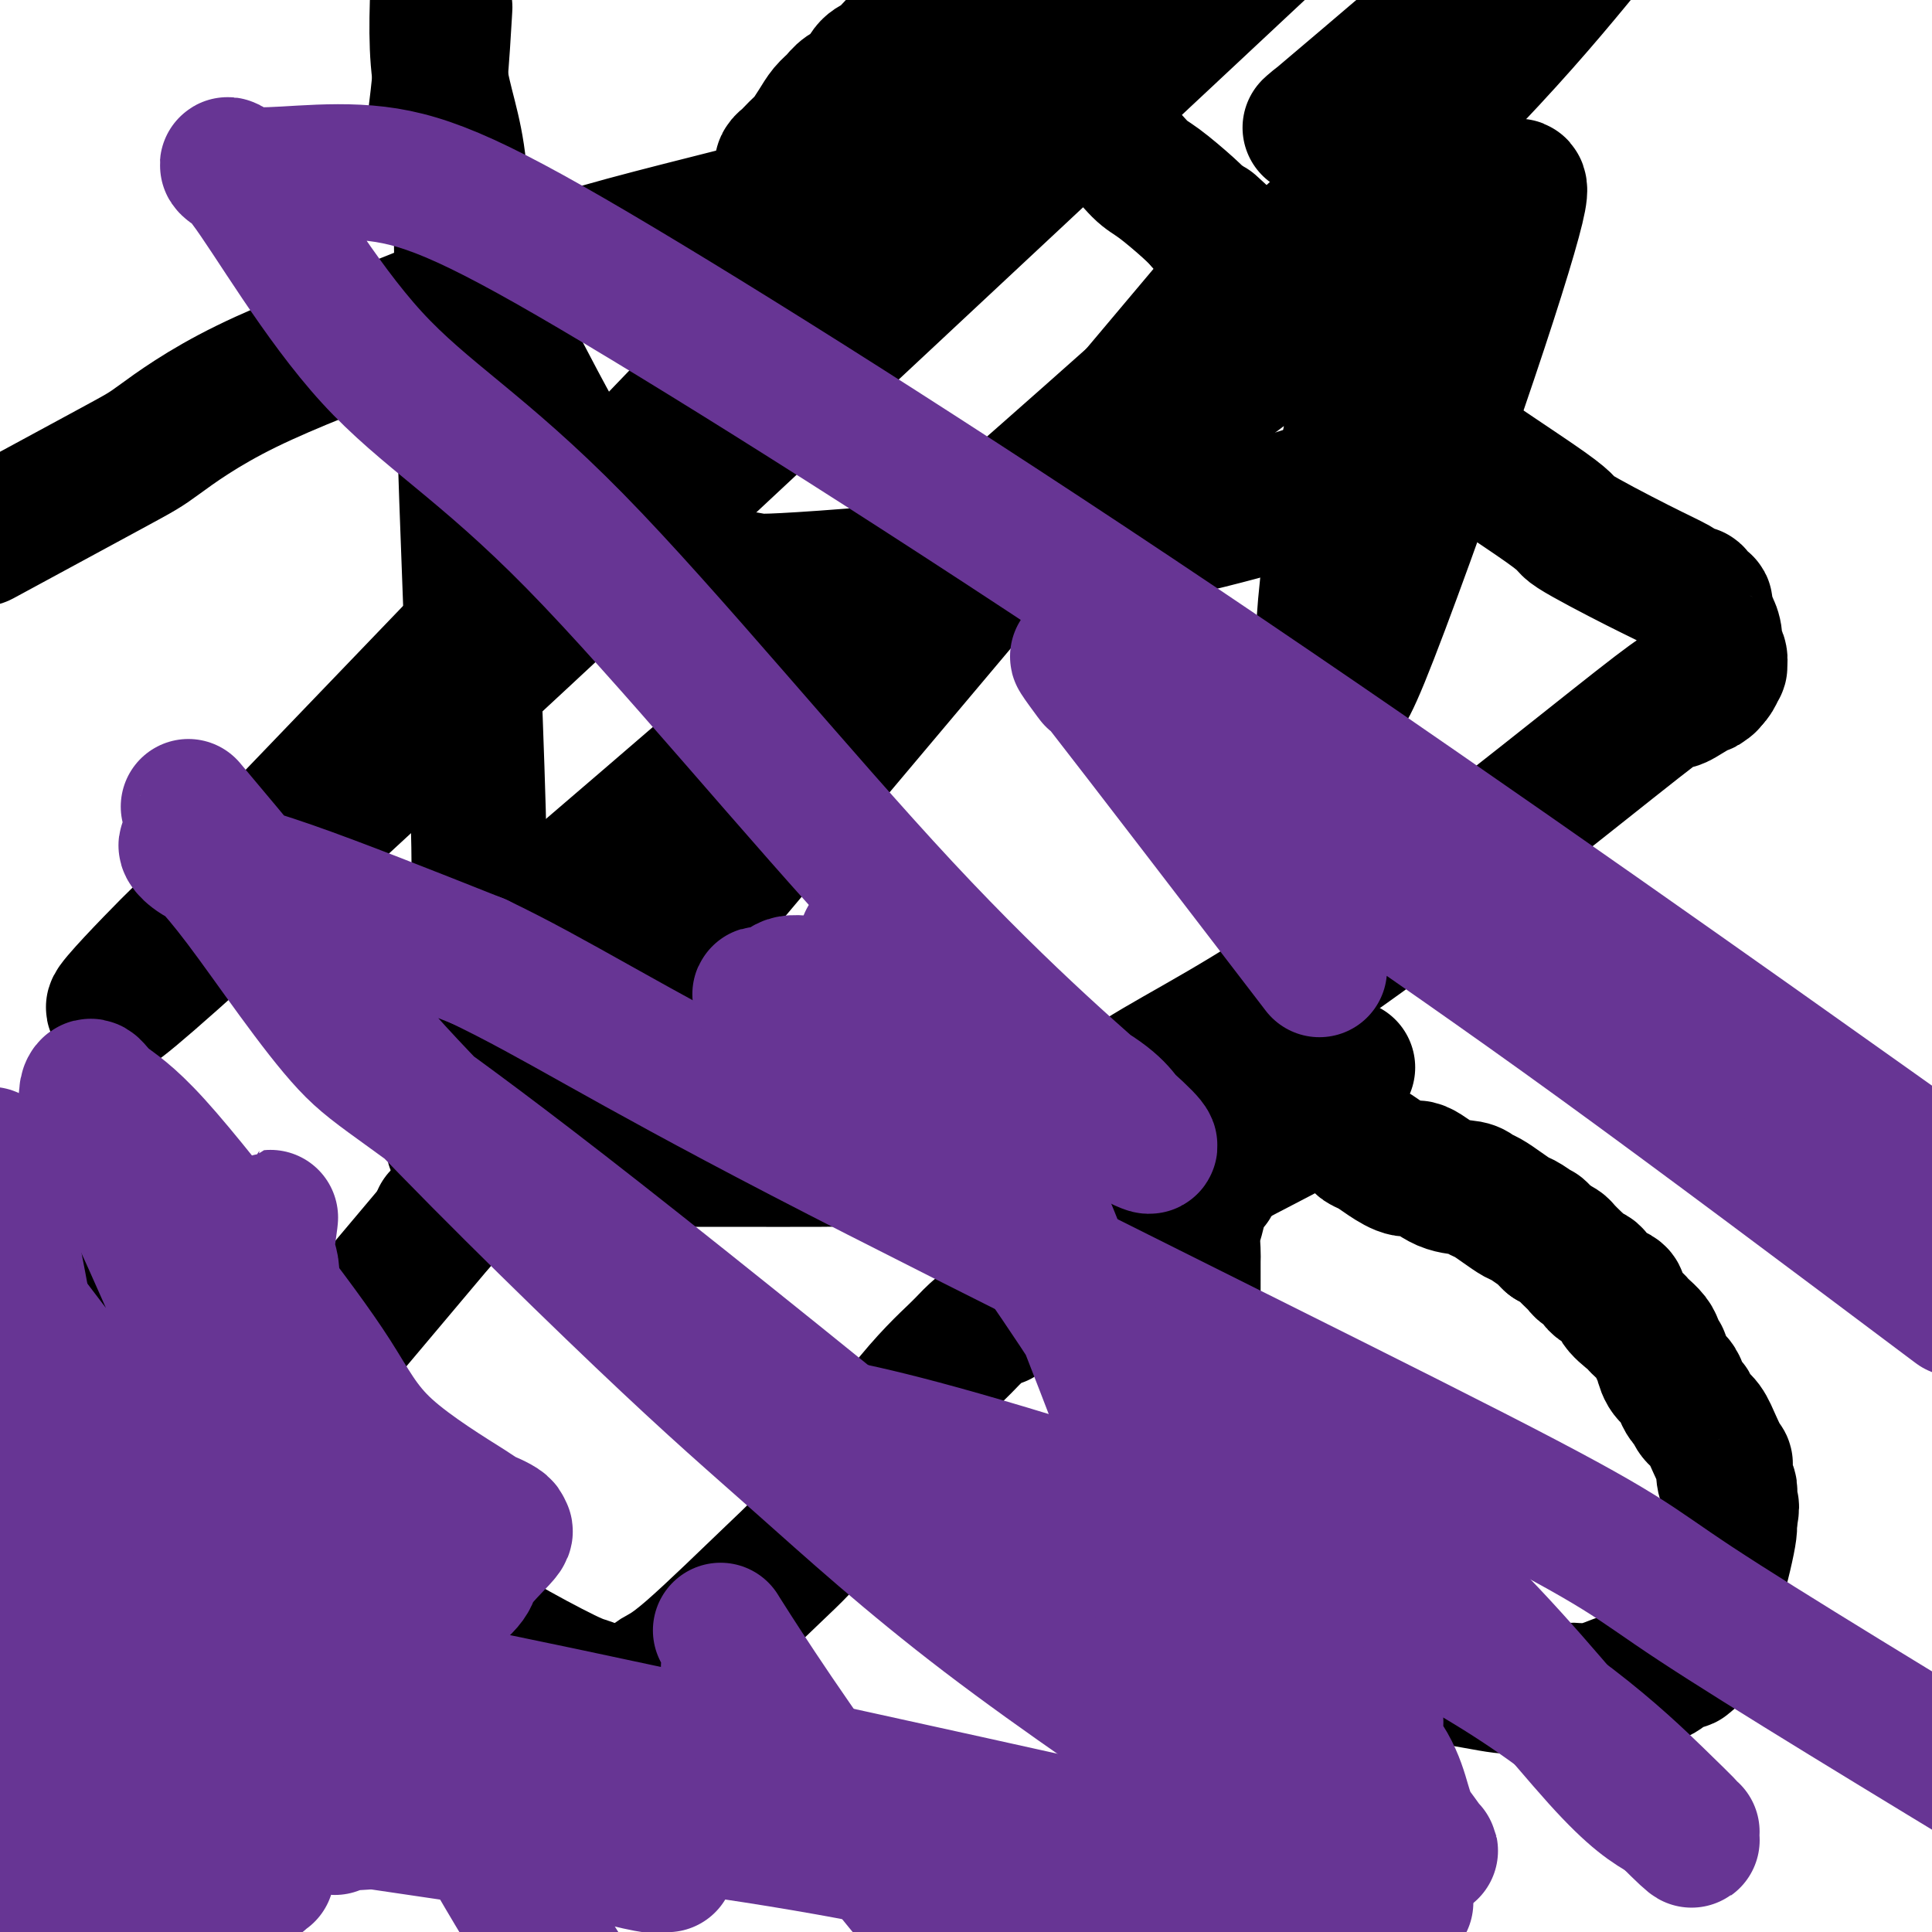 <svg viewBox='0 0 400 400' version='1.1' xmlns='http://www.w3.org/2000/svg' xmlns:xlink='http://www.w3.org/1999/xlink'><g fill='none' stroke='#000000' stroke-width='28' stroke-linecap='round' stroke-linejoin='round'><path d='M279,221c-0.360,-0.086 -0.721,-0.171 -1,0c-0.279,0.171 -0.478,0.600 -1,1c-0.522,0.400 -1.369,0.772 -2,1c-0.631,0.228 -1.047,0.313 -2,1c-0.953,0.687 -2.444,1.977 -4,3c-1.556,1.023 -3.177,1.779 -4,2c-0.823,0.221 -0.850,-0.094 -1,0c-0.150,0.094 -0.425,0.598 -1,1c-0.575,0.402 -1.449,0.703 -2,1c-0.551,0.297 -0.779,0.590 -1,1c-0.221,0.410 -0.437,0.936 -1,1c-0.563,0.064 -1.474,-0.334 -2,0c-0.526,0.334 -0.666,1.399 -1,2c-0.334,0.601 -0.863,0.738 -1,1c-0.137,0.262 0.118,0.647 0,1c-0.118,0.353 -0.609,0.672 -1,1c-0.391,0.328 -0.683,0.665 -1,1c-0.317,0.335 -0.658,0.667 -1,1'/><path d='M252,240c-4.396,3.359 -1.884,2.257 -1,2c0.884,-0.257 0.142,0.331 0,1c-0.142,0.669 0.316,1.419 0,2c-0.316,0.581 -1.405,0.993 -2,2c-0.595,1.007 -0.695,2.610 -1,4c-0.305,1.390 -0.814,2.567 -1,4c-0.186,1.433 -0.050,3.122 0,4c0.050,0.878 0.014,0.947 0,2c-0.014,1.053 -0.005,3.092 0,4c0.005,0.908 0.005,0.685 0,1c-0.005,0.315 -0.014,1.169 0,2c0.014,0.831 0.050,1.641 0,2c-0.050,0.359 -0.186,0.267 0,1c0.186,0.733 0.693,2.291 1,4c0.307,1.709 0.415,3.569 1,6c0.585,2.431 1.648,5.433 2,7c0.352,1.567 -0.005,1.699 0,3c0.005,1.301 0.373,3.769 1,6c0.627,2.231 1.514,4.224 2,6c0.486,1.776 0.572,3.336 1,5c0.428,1.664 1.199,3.431 2,5c0.801,1.569 1.632,2.938 2,4c0.368,1.062 0.273,1.816 1,3c0.727,1.184 2.276,2.799 3,4c0.724,1.201 0.622,1.990 1,3c0.378,1.010 1.234,2.241 2,3c0.766,0.759 1.440,1.046 2,2c0.560,0.954 1.006,2.575 2,4c0.994,1.425 2.537,2.653 3,3c0.463,0.347 -0.153,-0.187 0,0c0.153,0.187 1.077,1.093 2,2'/><path d='M275,341c2.490,3.491 1.214,1.720 1,1c-0.214,-0.720 0.635,-0.387 1,0c0.365,0.387 0.247,0.829 0,1c-0.247,0.171 -0.621,0.072 0,0c0.621,-0.072 2.239,-0.117 3,0c0.761,0.117 0.665,0.394 2,1c1.335,0.606 4.101,1.539 7,2c2.899,0.461 5.933,0.449 10,1c4.067,0.551 9.168,1.664 12,2c2.832,0.336 3.394,-0.106 5,0c1.606,0.106 4.254,0.759 6,1c1.746,0.241 2.588,0.071 3,0c0.412,-0.071 0.392,-0.042 1,0c0.608,0.042 1.843,0.096 3,0c1.157,-0.096 2.237,-0.341 4,-1c1.763,-0.659 4.208,-1.732 6,-2c1.792,-0.268 2.929,0.269 4,0c1.071,-0.269 2.076,-1.344 3,-2c0.924,-0.656 1.769,-0.894 2,-1c0.231,-0.106 -0.150,-0.078 0,0c0.150,0.078 0.831,0.208 1,0c0.169,-0.208 -0.175,-0.755 0,-1c0.175,-0.245 0.868,-0.189 1,0c0.132,0.189 -0.299,0.511 0,0c0.299,-0.511 1.326,-1.854 2,-3c0.674,-1.146 0.993,-2.096 1,-3c0.007,-0.904 -0.299,-1.762 0,-3c0.299,-1.238 1.204,-2.858 2,-5c0.796,-2.142 1.484,-4.808 2,-7c0.516,-2.192 0.862,-3.912 1,-5c0.138,-1.088 0.069,-1.544 0,-2'/><path d='M358,315c0.932,-4.453 0.263,-3.086 0,-3c-0.263,0.086 -0.122,-1.109 0,-2c0.122,-0.891 0.223,-1.480 0,-2c-0.223,-0.520 -0.769,-0.972 -1,-2c-0.231,-1.028 -0.146,-2.631 0,-3c0.146,-0.369 0.351,0.497 0,0c-0.351,-0.497 -1.260,-2.356 -2,-4c-0.740,-1.644 -1.312,-3.073 -2,-4c-0.688,-0.927 -1.493,-1.351 -2,-2c-0.507,-0.649 -0.717,-1.523 -1,-2c-0.283,-0.477 -0.640,-0.556 -1,-1c-0.360,-0.444 -0.722,-1.252 -1,-2c-0.278,-0.748 -0.470,-1.436 -1,-2c-0.530,-0.564 -1.398,-1.004 -2,-2c-0.602,-0.996 -0.938,-2.546 -1,-3c-0.062,-0.454 0.152,0.190 0,0c-0.152,-0.190 -0.668,-1.215 -1,-2c-0.332,-0.785 -0.480,-1.330 -1,-2c-0.520,-0.670 -1.414,-1.464 -2,-2c-0.586,-0.536 -0.865,-0.815 -1,-1c-0.135,-0.185 -0.125,-0.277 -1,-1c-0.875,-0.723 -2.633,-2.077 -3,-3c-0.367,-0.923 0.659,-1.413 0,-2c-0.659,-0.587 -3.001,-1.269 -4,-2c-0.999,-0.731 -0.653,-1.509 -1,-2c-0.347,-0.491 -1.388,-0.695 -2,-1c-0.612,-0.305 -0.797,-0.712 -1,-1c-0.203,-0.288 -0.426,-0.459 -1,-1c-0.574,-0.541 -1.501,-1.453 -2,-2c-0.499,-0.547 -0.571,-0.728 -1,-1c-0.429,-0.272 -1.214,-0.636 -2,-1'/><path d='M321,257c-3.542,-3.435 -1.897,-2.023 -2,-2c-0.103,0.023 -1.953,-1.341 -3,-2c-1.047,-0.659 -1.289,-0.611 -2,-1c-0.711,-0.389 -1.889,-1.215 -3,-2c-1.111,-0.785 -2.153,-1.528 -3,-2c-0.847,-0.472 -1.499,-0.671 -2,-1c-0.501,-0.329 -0.851,-0.787 -2,-1c-1.149,-0.213 -3.098,-0.179 -5,-1c-1.902,-0.821 -3.757,-2.496 -5,-3c-1.243,-0.504 -1.875,0.164 -3,0c-1.125,-0.164 -2.743,-1.161 -4,-2c-1.257,-0.839 -2.153,-1.521 -3,-2c-0.847,-0.479 -1.644,-0.754 -2,-1c-0.356,-0.246 -0.271,-0.462 -1,-1c-0.729,-0.538 -2.273,-1.398 -3,-2c-0.727,-0.602 -0.639,-0.945 -1,-1c-0.361,-0.055 -1.172,0.178 -2,0c-0.828,-0.178 -1.672,-0.766 -2,-1c-0.328,-0.234 -0.141,-0.115 0,0c0.141,0.115 0.234,0.227 0,0c-0.234,-0.227 -0.795,-0.793 -1,-1c-0.205,-0.207 -0.055,-0.055 0,0c0.055,0.055 0.015,0.015 0,0c-0.015,-0.015 -0.004,-0.004 0,0c0.004,0.004 0.001,0.001 0,0c-0.001,-0.001 -0.001,-0.001 0,0'/><path d='M272,231c-0.265,0.315 -0.529,0.630 -5,3c-4.471,2.370 -13.148,6.796 -19,10c-5.852,3.204 -8.880,5.186 -13,8c-4.120,2.814 -9.331,6.461 -13,9c-3.669,2.539 -5.795,3.970 -7,5c-1.205,1.030 -1.489,1.657 -2,2c-0.511,0.343 -1.247,0.401 -2,1c-0.753,0.599 -1.521,1.739 -2,2c-0.479,0.261 -0.668,-0.356 -1,0c-0.332,0.356 -0.806,1.686 -1,2c-0.194,0.314 -0.108,-0.388 -1,0c-0.892,0.388 -2.761,1.867 -4,3c-1.239,1.133 -1.846,1.921 -4,4c-2.154,2.079 -5.855,5.449 -11,12c-5.145,6.551 -11.735,16.284 -16,22c-4.265,5.716 -6.203,7.416 -11,12c-4.797,4.584 -12.451,12.054 -17,16c-4.549,3.946 -5.994,4.370 -7,5c-1.006,0.630 -1.573,1.466 -2,2c-0.427,0.534 -0.713,0.767 -1,1'/><path d='M133,350c-4.628,3.879 -2.697,1.575 -2,1c0.697,-0.575 0.159,0.578 0,1c-0.159,0.422 0.062,0.111 0,0c-0.062,-0.111 -0.408,-0.023 -1,0c-0.592,0.023 -1.430,-0.020 -2,0c-0.570,0.020 -0.872,0.102 -1,0c-0.128,-0.102 -0.081,-0.387 -1,-1c-0.919,-0.613 -2.802,-1.552 -4,-2c-1.198,-0.448 -1.709,-0.404 -5,-2c-3.291,-1.596 -9.360,-4.833 -13,-7c-3.640,-2.167 -4.851,-3.266 -6,-4c-1.149,-0.734 -2.236,-1.104 -10,-7c-7.764,-5.896 -22.206,-17.318 -36,-28c-13.794,-10.682 -26.941,-20.623 -37,-28c-10.059,-7.377 -17.029,-12.188 -24,-17'/><path d='M-1,110c-2.504,1.356 -5.007,2.712 0,0c5.007,-2.712 17.525,-9.491 24,-13c6.475,-3.509 6.908,-3.749 10,-6c3.092,-2.251 8.843,-6.513 18,-11c9.157,-4.487 21.721,-9.200 29,-12c7.279,-2.800 9.274,-3.689 15,-6c5.726,-2.311 15.184,-6.045 29,-10c13.816,-3.955 31.989,-8.132 42,-11c10.011,-2.868 11.858,-4.429 13,-5c1.142,-0.571 1.578,-0.153 2,0c0.422,0.153 0.830,0.042 1,0c0.170,-0.042 0.102,-0.015 0,0c-0.102,0.015 -0.239,0.020 0,0c0.239,-0.020 0.852,-0.063 1,0c0.148,0.063 -0.171,0.234 0,0c0.171,-0.234 0.831,-0.872 1,-1c0.169,-0.128 -0.152,0.253 1,0c1.152,-0.253 3.776,-1.140 6,-2c2.224,-0.860 4.048,-1.694 5,-2c0.952,-0.306 1.032,-0.086 1,0c-0.032,0.086 -0.177,0.037 0,0c0.177,-0.037 0.677,-0.062 1,0c0.323,0.062 0.469,0.213 1,0c0.531,-0.213 1.449,-0.789 2,-1c0.551,-0.211 0.736,-0.057 1,0c0.264,0.057 0.606,0.015 1,0c0.394,-0.015 0.841,-0.004 1,0c0.159,0.004 0.029,0.001 0,0c-0.029,-0.001 0.044,-0.000 0,0c-0.044,0.000 -0.204,0.000 0,0c0.204,-0.000 0.773,-0.000 1,0c0.227,0.000 0.114,0.000 0,0'/><path d='M205,30c17.033,-4.950 4.617,-1.326 0,0c-4.617,1.326 -1.433,0.356 0,0c1.433,-0.356 1.117,-0.096 1,0c-0.117,0.096 -0.033,0.027 0,0c0.033,-0.027 0.017,-0.014 0,0'/><path d='M162,35c0.026,0.087 0.052,0.174 0,0c-0.052,-0.174 -0.184,-0.608 0,-1c0.184,-0.392 0.682,-0.741 1,-1c0.318,-0.259 0.455,-0.429 1,-1c0.545,-0.571 1.497,-1.542 2,-2c0.503,-0.458 0.556,-0.402 1,-1c0.444,-0.598 1.278,-1.850 2,-3c0.722,-1.150 1.333,-2.199 2,-3c0.667,-0.801 1.389,-1.354 2,-2c0.611,-0.646 1.112,-1.386 2,-2c0.888,-0.614 2.165,-1.104 3,-2c0.835,-0.896 1.230,-2.199 2,-3c0.770,-0.801 1.916,-1.100 3,-2c1.084,-0.900 2.105,-2.403 3,-3c0.895,-0.597 1.665,-0.290 3,-1c1.335,-0.710 3.234,-2.438 4,-3c0.766,-0.562 0.399,0.041 1,0c0.601,-0.041 2.172,-0.726 3,-1c0.828,-0.274 0.914,-0.137 1,0'/><path d='M198,4c2.962,-1.534 1.368,-0.369 1,0c-0.368,0.369 0.492,-0.057 1,0c0.508,0.057 0.665,0.597 1,1c0.335,0.403 0.849,0.670 1,1c0.151,0.330 -0.059,0.722 0,1c0.059,0.278 0.388,0.442 1,1c0.612,0.558 1.508,1.512 2,2c0.492,0.488 0.580,0.512 1,1c0.420,0.488 1.170,1.441 2,2c0.830,0.559 1.738,0.724 2,1c0.262,0.276 -0.122,0.662 0,1c0.122,0.338 0.750,0.630 1,1c0.250,0.370 0.123,0.820 0,1c-0.123,0.180 -0.240,0.090 0,0c0.240,-0.090 0.837,-0.179 1,0c0.163,0.179 -0.109,0.626 0,1c0.109,0.374 0.597,0.674 1,1c0.403,0.326 0.720,0.679 1,1c0.280,0.321 0.522,0.611 1,1c0.478,0.389 1.193,0.878 2,1c0.807,0.122 1.707,-0.123 2,0c0.293,0.123 -0.019,0.614 0,1c0.019,0.386 0.370,0.667 1,1c0.630,0.333 1.540,0.719 2,1c0.460,0.281 0.469,0.457 1,1c0.531,0.543 1.584,1.454 3,2c1.416,0.546 3.194,0.726 5,2c1.806,1.274 3.639,3.640 5,5c1.361,1.360 2.251,1.712 4,3c1.749,1.288 4.357,3.511 6,5c1.643,1.489 2.322,2.245 3,3'/><path d='M249,46c8.206,6.602 3.219,2.106 2,1c-1.219,-1.106 1.328,1.177 3,3c1.672,1.823 2.469,3.187 3,4c0.531,0.813 0.796,1.077 2,2c1.204,0.923 3.346,2.506 5,4c1.654,1.494 2.820,2.900 4,4c1.180,1.100 2.376,1.895 3,2c0.624,0.105 0.678,-0.478 1,0c0.322,0.478 0.911,2.019 2,3c1.089,0.981 2.677,1.402 3,2c0.323,0.598 -0.618,1.373 0,2c0.618,0.627 2.795,1.105 5,3c2.205,1.895 4.437,5.208 12,11c7.563,5.792 20.455,14.062 26,18c5.545,3.938 3.741,3.543 6,5c2.259,1.457 8.580,4.767 13,7c4.420,2.233 6.938,3.391 8,4c1.062,0.609 0.667,0.669 1,1c0.333,0.331 1.395,0.932 2,1c0.605,0.068 0.753,-0.397 1,0c0.247,0.397 0.592,1.656 1,2c0.408,0.344 0.879,-0.226 1,0c0.121,0.226 -0.107,1.249 0,2c0.107,0.751 0.550,1.228 1,2c0.450,0.772 0.906,1.837 1,3c0.094,1.163 -0.174,2.423 0,3c0.174,0.577 0.790,0.469 1,1c0.210,0.531 0.015,1.699 0,2c-0.015,0.301 0.150,-0.265 0,0c-0.150,0.265 -0.614,1.361 -1,2c-0.386,0.639 -0.693,0.819 -1,1'/><path d='M354,141c-0.390,1.332 -0.864,0.163 -1,0c-0.136,-0.163 0.066,0.682 0,1c-0.066,0.318 -0.399,0.110 -2,1c-1.601,0.890 -4.470,2.879 -4,2c0.470,-0.879 4.278,-4.625 -8,5c-12.278,9.625 -40.641,32.621 -61,47c-20.359,14.379 -32.713,20.140 -42,26c-9.287,5.860 -15.508,11.818 -18,14c-2.492,2.182 -1.256,0.588 -1,0c0.256,-0.588 -0.469,-0.172 -1,0c-0.531,0.172 -0.868,0.098 -1,0c-0.132,-0.098 -0.058,-0.220 0,0c0.058,0.220 0.101,0.781 0,1c-0.101,0.219 -0.346,0.097 -1,0c-0.654,-0.097 -1.717,-0.170 -3,0c-1.283,0.170 -2.788,0.581 -3,1c-0.212,0.419 0.867,0.844 0,1c-0.867,0.156 -3.682,0.042 -5,0c-1.318,-0.042 -1.141,-0.011 -1,0c0.141,0.011 0.245,0.003 0,0c-0.245,-0.003 -0.840,-0.001 -1,0c-0.160,0.001 0.115,0.000 0,0c-0.115,-0.000 -0.621,-0.000 -1,0c-0.379,0.000 -0.630,0.000 -1,0c-0.370,-0.000 -0.857,-0.000 -2,0c-1.143,0.000 -2.942,0.000 -4,0c-1.058,-0.000 -1.376,-0.000 -2,0c-0.624,0.000 -1.552,0.000 -3,0c-1.448,-0.000 -3.414,-0.000 -5,0c-1.586,0.000 -2.793,0.000 -4,0'/><path d='M179,240c-6.032,0.464 -1.613,0.124 -1,0c0.613,-0.124 -2.582,-0.033 -8,0c-5.418,0.033 -13.061,0.009 -17,0c-3.939,-0.009 -4.176,-0.002 -9,0c-4.824,0.002 -14.235,0.001 -18,0c-3.765,-0.001 -1.882,-0.000 0,0'/><path d='M102,240c-1.323,-0.415 -2.645,-0.829 -3,-1c-0.355,-0.171 0.259,-0.097 0,0c-0.259,0.097 -1.389,0.219 -2,0c-0.611,-0.219 -0.703,-0.777 -1,-1c-0.297,-0.223 -0.797,-0.109 -1,0c-0.203,0.109 -0.107,0.215 0,0c0.107,-0.215 0.226,-0.751 0,-1c-0.226,-0.249 -0.797,-0.211 -1,0c-0.203,0.211 -0.037,0.594 0,0c0.037,-0.594 -0.054,-2.165 0,-3c0.054,-0.835 0.253,-0.934 1,-7c0.747,-6.066 2.042,-18.101 3,-26c0.958,-7.899 1.580,-11.664 1,-33c-0.580,-21.336 -2.362,-60.245 -3,-86c-0.638,-25.755 -0.133,-38.357 -1,-47c-0.867,-8.643 -3.105,-13.327 -4,-20c-0.895,-6.673 -0.448,-15.337 0,-24'/><path d='M92,3c0.076,-1.311 0.153,-2.621 0,0c-0.153,2.621 -0.535,9.174 -1,14c-0.465,4.826 -1.014,7.926 -1,10c0.014,2.074 0.589,3.124 1,5c0.411,1.876 0.656,4.580 2,9c1.344,4.420 3.786,10.558 5,14c1.214,3.442 1.199,4.188 4,10c2.801,5.812 8.419,16.688 13,25c4.581,8.312 8.127,14.059 11,18c2.873,3.941 5.075,6.075 6,7c0.925,0.925 0.573,0.640 1,1c0.427,0.360 1.634,1.364 2,2c0.366,0.636 -0.108,0.903 0,1c0.108,0.097 0.799,0.025 1,0c0.201,-0.025 -0.087,-0.003 0,0c0.087,0.003 0.549,-0.014 1,0c0.451,0.014 0.891,0.060 1,0c0.109,-0.060 -0.111,-0.226 0,0c0.111,0.226 0.555,0.845 1,1c0.445,0.155 0.892,-0.155 1,0c0.108,0.155 -0.125,0.775 0,1c0.125,0.225 0.606,0.057 1,0c0.394,-0.057 0.700,-0.002 1,0c0.300,0.002 0.593,-0.049 1,0c0.407,0.049 0.926,0.197 1,0c0.074,-0.197 -0.299,-0.741 2,-1c2.299,-0.259 7.270,-0.234 9,0c1.730,0.234 0.221,0.676 11,0c10.779,-0.676 33.848,-2.470 55,-6c21.152,-3.530 40.387,-8.797 50,-12c9.613,-3.203 9.604,-4.344 11,-6c1.396,-1.656 4.198,-3.828 7,-6'/><path d='M289,90c3.075,-2.259 1.762,-1.905 1,-2c-0.762,-0.095 -0.974,-0.639 -1,-1c-0.026,-0.361 0.135,-0.539 0,-1c-0.135,-0.461 -0.564,-1.206 -1,-2c-0.436,-0.794 -0.877,-1.639 -1,-2c-0.123,-0.361 0.072,-0.240 0,-2c-0.072,-1.760 -0.411,-5.402 -1,-8c-0.589,-2.598 -1.427,-4.151 -2,-5c-0.573,-0.849 -0.882,-0.995 -1,-1c-0.118,-0.005 -0.046,0.131 0,0c0.046,-0.131 0.066,-0.531 0,0c-0.066,0.531 -0.218,1.991 0,3c0.218,1.009 0.804,1.565 0,6c-0.804,4.435 -3.000,12.747 -5,24c-2.000,11.253 -3.805,25.445 -4,33c-0.195,7.555 1.219,8.472 2,9c0.781,0.528 0.928,0.667 1,1c0.072,0.333 0.070,0.858 0,1c-0.070,0.142 -0.208,-0.100 0,0c0.208,0.100 0.762,0.543 1,0c0.238,-0.543 0.160,-2.071 0,-1c-0.160,1.071 -0.403,4.741 4,-6c4.403,-10.741 13.451,-35.893 20,-55c6.549,-19.107 10.598,-32.170 12,-38c1.402,-5.830 0.157,-4.426 -1,-4c-1.157,0.426 -2.226,-0.126 -3,0c-0.774,0.126 -1.254,0.932 -3,2c-1.746,1.068 -4.757,2.400 -31,22c-26.243,19.600 -75.719,57.469 -105,82c-29.281,24.531 -38.366,35.723 -48,43c-9.634,7.277 -19.817,10.638 -30,14'/><path d='M93,202c-5.840,2.412 -5.441,1.441 -5,1c0.441,-0.441 0.922,-0.353 3,-1c2.078,-0.647 5.753,-2.029 8,-3c2.247,-0.971 3.067,-1.531 35,-29c31.933,-27.469 94.981,-81.848 133,-117c38.019,-35.152 51.010,-51.076 64,-67'/><path d='M293,8c2.303,-1.963 4.606,-3.927 0,0c-4.606,3.927 -16.121,13.743 -20,17c-3.879,3.257 -0.121,-0.046 0,0c0.121,0.046 -3.394,3.442 5,-3c8.394,-6.442 28.697,-22.721 49,-39'/><path d='M160,66c14.134,-14.705 28.268,-29.410 0,0c-28.268,29.410 -98.938,102.935 -122,127c-23.062,24.065 1.483,-1.329 -1,1c-2.483,2.329 -31.995,32.380 5,-1c36.995,-33.380 140.498,-130.190 244,-227'/><path d='M220,5c3.750,-2.771 7.499,-5.542 0,0c-7.499,5.542 -26.247,19.397 -36,28c-9.753,8.603 -10.511,11.956 -10,13c0.511,1.044 2.291,-0.219 1,1c-1.291,1.219 -5.655,4.920 5,-5c10.655,-9.920 36.327,-33.460 62,-57'/><path d='M240,76c16.556,-19.667 33.111,-39.333 0,0c-33.111,39.333 -115.889,137.667 -149,177c-33.111,39.333 -16.556,19.667 0,0'/><path d='M91,253c0.000,-0.417 0.000,-0.833 0,-1c0.000,-0.167 0.000,-0.083 0,0'/></g>
<g fill='none' stroke='#673594' stroke-width='28' stroke-linecap='round' stroke-linejoin='round'><path d='M39,167c9.865,11.740 19.729,23.480 25,31c5.271,7.520 5.947,10.822 18,24c12.053,13.178 35.481,36.234 51,51c15.519,14.766 23.128,21.241 33,30c9.872,8.759 22.006,19.801 38,32c15.994,12.199 35.848,25.553 47,33c11.152,7.447 13.601,8.986 15,10c1.399,1.014 1.750,1.504 3,2c1.250,0.496 3.401,0.999 4,1c0.599,0.001 -0.354,-0.500 0,0c0.354,0.500 2.016,2.000 0,0c-2.016,-2.000 -7.711,-7.501 0,-2c7.711,5.501 28.828,22.003 0,-2c-28.828,-24.003 -107.600,-88.510 -149,-121c-41.400,-32.490 -45.427,-32.961 -52,-40c-6.573,-7.039 -15.692,-20.646 -22,-29c-6.308,-8.354 -9.804,-11.456 -11,-12c-1.196,-0.544 -0.091,1.469 3,3c3.091,1.531 8.169,2.580 18,6c9.831,3.420 24.416,9.210 39,15'/><path d='M99,199c16.533,7.911 27.864,15.687 67,36c39.136,20.313 106.075,53.161 139,70c32.925,16.839 31.836,17.668 46,27c14.164,9.332 43.582,27.166 73,45'/><path d='M268,194c4.480,5.845 8.960,11.689 0,0c-8.960,-11.689 -31.360,-40.913 -40,-52c-8.640,-11.087 -3.521,-4.039 -2,-2c1.521,2.039 -0.557,-0.932 1,0c1.557,0.932 6.747,5.765 16,13c9.253,7.235 22.568,16.871 37,27c14.432,10.129 29.981,20.751 51,36c21.019,15.249 47.510,35.124 74,55'/><path d='M386,232c11.476,8.152 22.952,16.303 0,0c-22.952,-16.303 -80.332,-57.061 -132,-92c-51.668,-34.939 -97.623,-64.060 -126,-81c-28.377,-16.940 -39.174,-21.700 -50,-23c-10.826,-1.300 -21.680,0.860 -27,0c-5.320,-0.860 -5.106,-4.740 0,2c5.106,6.740 15.104,24.100 26,36c10.896,11.900 22.689,18.342 42,38c19.311,19.658 46.139,52.534 68,76c21.861,23.466 38.755,37.523 46,44c7.245,6.477 4.840,5.374 4,5c-0.840,-0.374 -0.117,-0.019 0,0c0.117,0.019 -0.373,-0.296 -1,-1c-0.627,-0.704 -1.391,-1.795 -3,-4c-1.609,-2.205 -4.062,-5.522 -16,-11c-11.938,-5.478 -33.360,-13.116 -44,-16c-10.640,-2.884 -10.499,-1.015 -11,0c-0.501,1.015 -1.643,1.177 -3,1c-1.357,-0.177 -2.929,-0.692 0,1c2.929,1.692 10.358,5.591 16,10c5.642,4.409 9.495,9.329 14,15c4.505,5.671 9.660,12.094 21,23c11.340,10.906 28.864,26.294 45,39c16.136,12.706 30.883,22.728 44,35c13.117,12.272 24.605,26.792 32,35c7.395,8.208 10.698,10.104 14,12'/><path d='M345,376c7.968,7.956 4.887,4.347 4,3c-0.887,-1.347 0.419,-0.432 1,0c0.581,0.432 0.436,0.382 0,0c-0.436,-0.382 -1.164,-1.097 -1,-1c0.164,0.097 1.219,1.007 -6,-6c-7.219,-7.007 -22.711,-21.932 -51,-36c-28.289,-14.068 -69.373,-27.278 -93,-34c-23.627,-6.722 -29.796,-6.957 -34,-8c-4.204,-1.043 -6.444,-2.893 -8,-4c-1.556,-1.107 -2.430,-1.469 1,1c3.430,2.469 11.162,7.770 19,12c7.838,4.230 15.781,7.389 23,13c7.219,5.611 13.715,13.674 18,20c4.285,6.326 6.361,10.914 15,19c8.639,8.086 23.842,19.671 32,26c8.158,6.329 9.272,7.401 10,8c0.728,0.599 1.070,0.726 1,1c-0.070,0.274 -0.554,0.697 0,1c0.554,0.303 2.144,0.486 0,0c-2.144,-0.486 -8.022,-1.641 0,0c8.022,1.641 29.944,6.079 -1,-1c-30.944,-7.079 -114.754,-25.675 -159,-35c-44.246,-9.325 -48.927,-9.379 -70,-14c-21.073,-4.621 -58.536,-13.811 -96,-23'/><path d='M1,395c-0.996,-0.024 -1.991,-0.048 0,0c1.991,0.048 6.969,0.169 9,0c2.031,-0.169 1.115,-0.627 1,-1c-0.115,-0.373 0.571,-0.661 1,-1c0.429,-0.339 0.599,-0.730 0,-2c-0.599,-1.270 -1.969,-3.419 -3,-6c-1.031,-2.581 -1.723,-5.595 -7,-16c-5.277,-10.405 -15.138,-28.203 -25,-46'/><path d='M42,362c-7.365,-2.077 -14.731,-4.154 0,0c14.731,4.154 51.557,14.538 68,19c16.443,4.462 12.502,3.001 14,3c1.498,-0.001 8.435,1.457 11,2c2.565,0.543 0.760,0.172 0,0c-0.760,-0.172 -0.474,-0.145 0,0c0.474,0.145 1.135,0.409 -1,0c-2.135,-0.409 -7.067,-1.491 -3,-1c4.067,0.491 17.133,2.555 -7,-1c-24.133,-3.555 -85.467,-12.730 -117,-17c-31.533,-4.270 -33.267,-3.635 -35,-3'/><path d='M7,363c-1.452,-0.560 -2.905,-1.121 0,0c2.905,1.121 10.166,3.922 19,6c8.834,2.078 19.240,3.433 27,5c7.760,1.567 12.873,3.348 15,4c2.127,0.652 1.266,0.176 1,0c-0.266,-0.176 0.061,-0.051 0,0c-0.061,0.051 -0.512,0.028 -1,0c-0.488,-0.028 -1.014,-0.060 -1,0c0.014,0.060 0.569,0.211 -3,0c-3.569,-0.211 -11.261,-0.784 -15,-1c-3.739,-0.216 -3.527,-0.074 -3,0c0.527,0.074 1.367,0.079 3,0c1.633,-0.079 4.059,-0.244 9,0c4.941,0.244 12.396,0.897 20,0c7.604,-0.897 15.358,-3.343 36,-2c20.642,1.343 54.173,6.477 75,11c20.827,4.523 28.951,8.435 37,11c8.049,2.565 16.025,3.782 24,5'/><path d='M55,388c0.204,-0.001 0.407,-0.001 0,0c-0.407,0.001 -1.426,0.004 -2,0c-0.574,-0.004 -0.704,-0.015 -1,0c-0.296,0.015 -0.759,0.057 -1,0c-0.241,-0.057 -0.262,-0.211 0,0c0.262,0.211 0.806,0.789 1,1c0.194,0.211 0.038,0.057 0,0c-0.038,-0.057 0.041,-0.015 0,0c-0.041,0.015 -0.204,0.004 0,0c0.204,-0.004 0.773,-0.001 1,0c0.227,0.001 0.111,0.000 0,0c-0.111,-0.000 -0.216,-0.000 0,0c0.216,0.000 0.754,0.001 1,0c0.246,-0.001 0.202,-0.003 0,0c-0.202,0.003 -0.562,0.012 -1,0c-0.438,-0.012 -0.956,-0.046 -1,0c-0.044,0.046 0.384,0.170 0,0c-0.384,-0.170 -1.581,-0.634 -9,-1c-7.419,-0.366 -21.060,-0.634 -28,-1c-6.940,-0.366 -7.180,-0.830 -8,-1c-0.820,-0.170 -2.219,-0.046 -3,0c-0.781,0.046 -0.944,0.015 -1,0c-0.056,-0.015 -0.005,-0.014 0,0c0.005,0.014 -0.037,0.042 0,0c0.037,-0.042 0.153,-0.155 0,0c-0.153,0.155 -0.577,0.577 -1,1'/><path d='M2,387c-8.199,-0.155 -2.197,-0.041 0,0c2.197,0.041 0.588,0.011 0,0c-0.588,-0.011 -0.157,-0.003 0,0c0.157,0.003 0.038,0.001 0,0c-0.038,-0.001 0.003,-0.000 0,0c-0.003,0.000 -0.052,-0.000 0,0c0.052,0.000 0.206,0.002 0,0c-0.206,-0.002 -0.770,-0.006 -1,0c-0.230,0.006 -0.126,0.023 0,0c0.126,-0.023 0.275,-0.086 0,0c-0.275,0.086 -0.973,0.320 1,-1c1.973,-1.320 6.618,-4.193 7,-4c0.382,0.193 -3.500,3.453 11,-5c14.500,-8.453 47.382,-28.621 63,-39c15.618,-10.379 13.973,-10.971 15,-13c1.027,-2.029 4.728,-5.495 6,-7c1.272,-1.505 0.117,-1.051 0,-1c-0.117,0.051 0.805,-0.303 0,-1c-0.805,-0.697 -3.336,-1.737 -4,-2c-0.664,-0.263 0.538,0.251 -3,-2c-3.538,-2.251 -11.815,-7.266 -17,-12c-5.185,-4.734 -7.277,-9.185 -11,-15c-3.723,-5.815 -9.078,-12.992 -16,-22c-6.922,-9.008 -15.410,-19.848 -21,-26c-5.590,-6.152 -8.282,-7.618 -10,-9c-1.718,-1.382 -2.463,-2.680 -3,-3c-0.537,-0.320 -0.868,0.337 -1,1c-0.132,0.663 -0.066,1.331 0,2'/><path d='M18,228c-0.215,0.321 -0.253,-0.375 0,0c0.253,0.375 0.798,1.823 1,3c0.202,1.177 0.063,2.083 1,4c0.937,1.917 2.951,4.844 6,11c3.049,6.156 7.134,15.543 10,22c2.866,6.457 4.512,9.986 6,15c1.488,5.014 2.817,11.513 7,24c4.183,12.487 11.219,30.962 15,40c3.781,9.038 4.308,8.638 5,9c0.692,0.362 1.549,1.487 2,2c0.451,0.513 0.497,0.414 1,1c0.503,0.586 1.465,1.858 0,0c-1.465,-1.858 -5.356,-6.846 -1,-1c4.356,5.846 16.959,22.528 -1,-1c-17.959,-23.528 -66.479,-87.264 -115,-151'/><path d='M9,335c-0.224,-0.235 -0.448,-0.470 0,0c0.448,0.470 1.569,1.643 2,2c0.431,0.357 0.171,-0.104 0,0c-0.171,0.104 -0.253,0.774 0,1c0.253,0.226 0.841,0.010 1,0c0.159,-0.010 -0.111,0.186 0,0c0.111,-0.186 0.604,-0.754 1,-1c0.396,-0.246 0.694,-0.171 1,-1c0.306,-0.829 0.618,-2.562 1,-2c0.382,0.562 0.834,3.421 -1,-8c-1.834,-11.421 -5.952,-37.120 -9,-54c-3.048,-16.880 -5.024,-24.940 -7,-33'/><path d='M0,242c-0.240,-0.554 -0.480,-1.107 0,0c0.480,1.107 1.679,3.875 2,8c0.321,4.125 -0.235,9.607 0,15c0.235,5.393 1.262,10.696 3,23c1.738,12.304 4.188,31.607 9,50c4.812,18.393 11.988,35.875 16,46c4.012,10.125 4.861,12.893 6,15c1.139,2.107 2.570,3.554 4,5'/><path d='M46,326c-1.015,7.603 -2.029,15.207 0,0c2.029,-15.207 7.102,-53.223 9,-67c1.898,-13.777 0.622,-3.315 0,0c-0.622,3.315 -0.589,-0.518 0,0c0.589,0.518 1.735,5.386 1,4c-0.735,-1.386 -3.352,-9.027 0,5c3.352,14.027 12.672,49.722 30,86c17.328,36.278 42.664,73.139 68,110'/><path d='M151,345c-0.153,0.203 -0.306,0.405 0,0c0.306,-0.405 1.072,-1.418 0,-4c-1.072,-2.582 -3.981,-6.734 1,1c4.981,7.734 17.852,27.352 32,45c14.148,17.648 29.574,33.324 45,49'/><path d='M255,354c4.992,13.574 9.984,27.149 0,0c-9.984,-27.149 -34.945,-95.020 -50,-128c-15.055,-32.980 -20.205,-31.067 -23,-31c-2.795,0.067 -3.234,-1.710 -2,2c1.234,3.710 4.142,12.907 8,21c3.858,8.093 8.668,15.081 17,27c8.332,11.919 20.188,28.771 28,42c7.812,13.229 11.581,22.837 22,39c10.419,16.163 27.487,38.881 35,49c7.513,10.119 5.471,7.640 5,7c-0.471,-0.640 0.628,0.560 1,1c0.372,0.440 0.019,0.119 -1,-1c-1.019,-1.119 -2.702,-3.034 -4,-7c-1.298,-3.966 -2.212,-9.981 -9,-16c-6.788,-6.019 -19.450,-12.043 -27,-15c-7.550,-2.957 -9.987,-2.848 -13,-2c-3.013,0.848 -6.601,2.433 -5,4c1.601,1.567 8.393,3.114 18,5c9.607,1.886 22.031,4.110 27,5c4.969,0.890 2.485,0.445 0,0'/></g>
</svg>